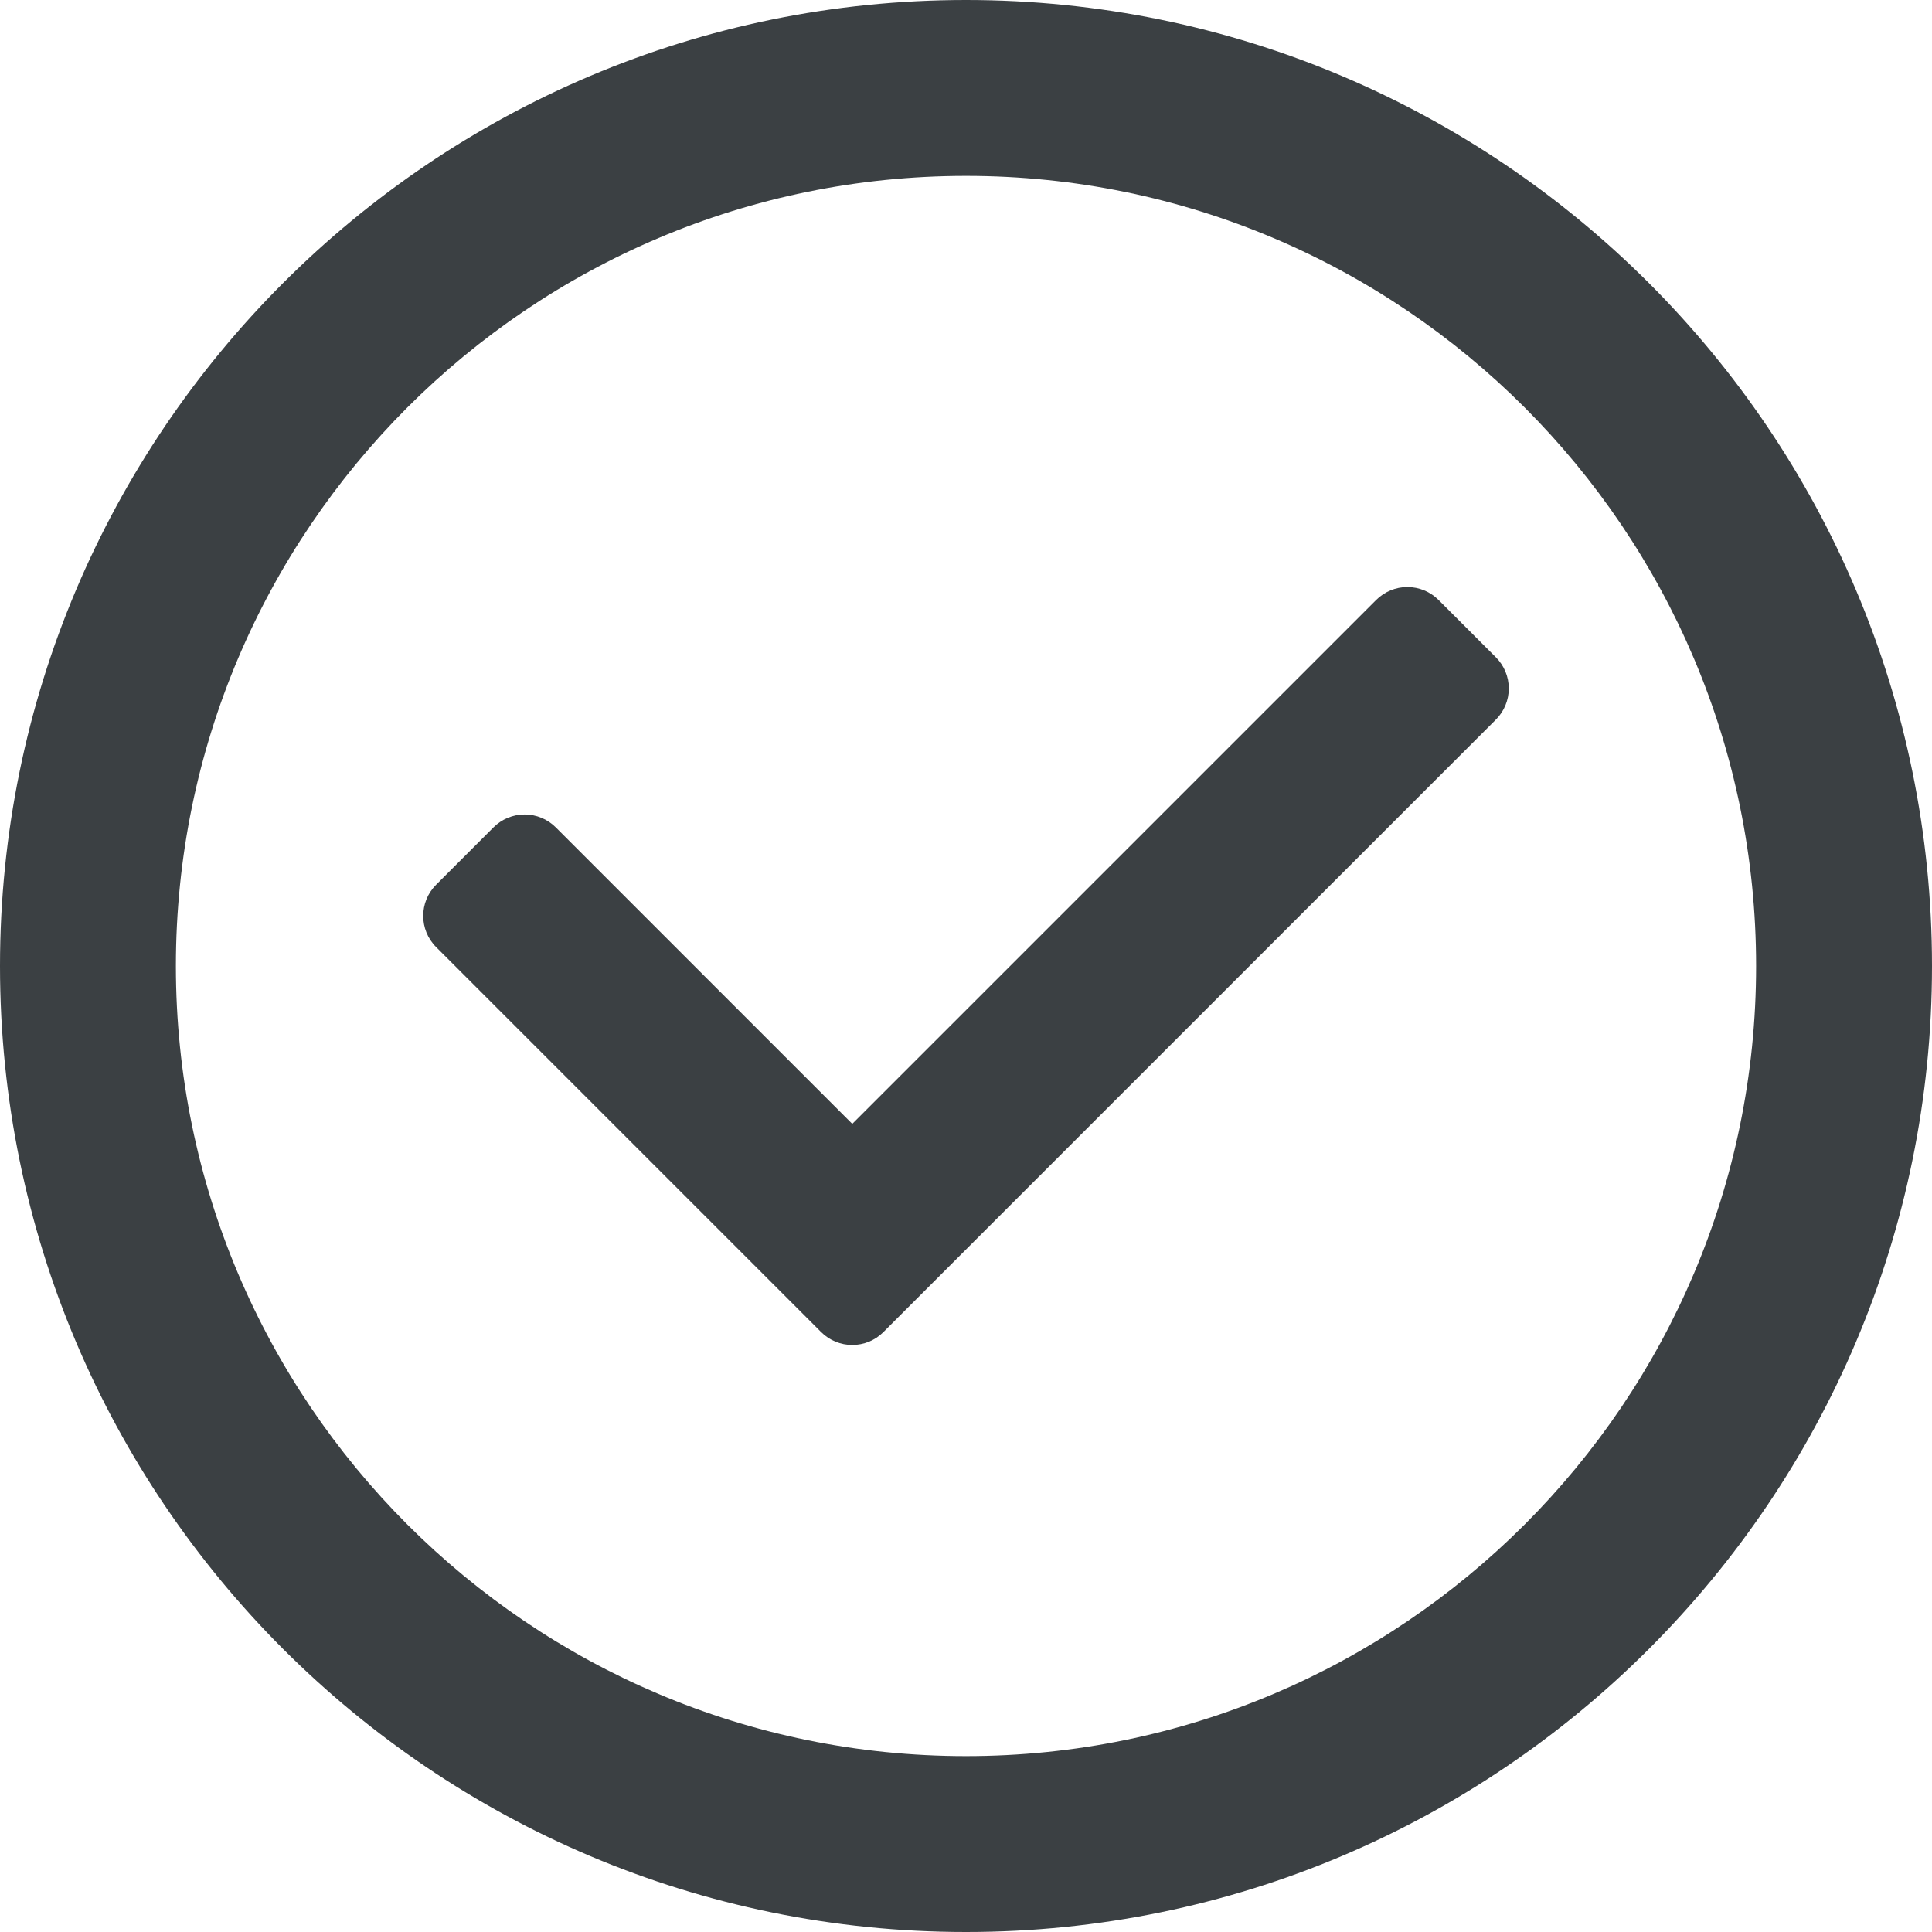 <svg viewBox="0 0 200 200" xmlns="http://www.w3.org/2000/svg" xml:space="preserve" style="fill-rule:evenodd;clip-rule:evenodd;stroke-linejoin:round;stroke-miterlimit:2"><path d="M100 0C44.808 0 0 44.808 0 100s44.808 100 100 100 100-44.808 100-100S155.192 0 100 0Zm0 18.208c45.142 0 81.792 36.65 81.792 81.792s-36.65 81.792-81.792 81.792S18.208 145.142 18.208 100 54.858 18.208 100 18.208Zm-11.773 98.135L57.535 85.651c-.855-.855-2.015-1.336-3.225-1.336s-2.37.481-3.226 1.336l-5.937 5.938c-1.782 1.781-1.782 4.669 0 6.451l39.855 39.855c1.781 1.781 4.669 1.781 6.45 0l63.401-63.401c.856-.856 1.336-2.016 1.336-3.226 0-1.209-.48-2.37-1.336-3.225-1.549-1.55-4.388-4.388-5.937-5.938-.856-.855-2.016-1.336-3.226-1.336s-2.37.481-3.225 1.336l-54.238 54.238Z" style="fill:#3b4043"/></svg>